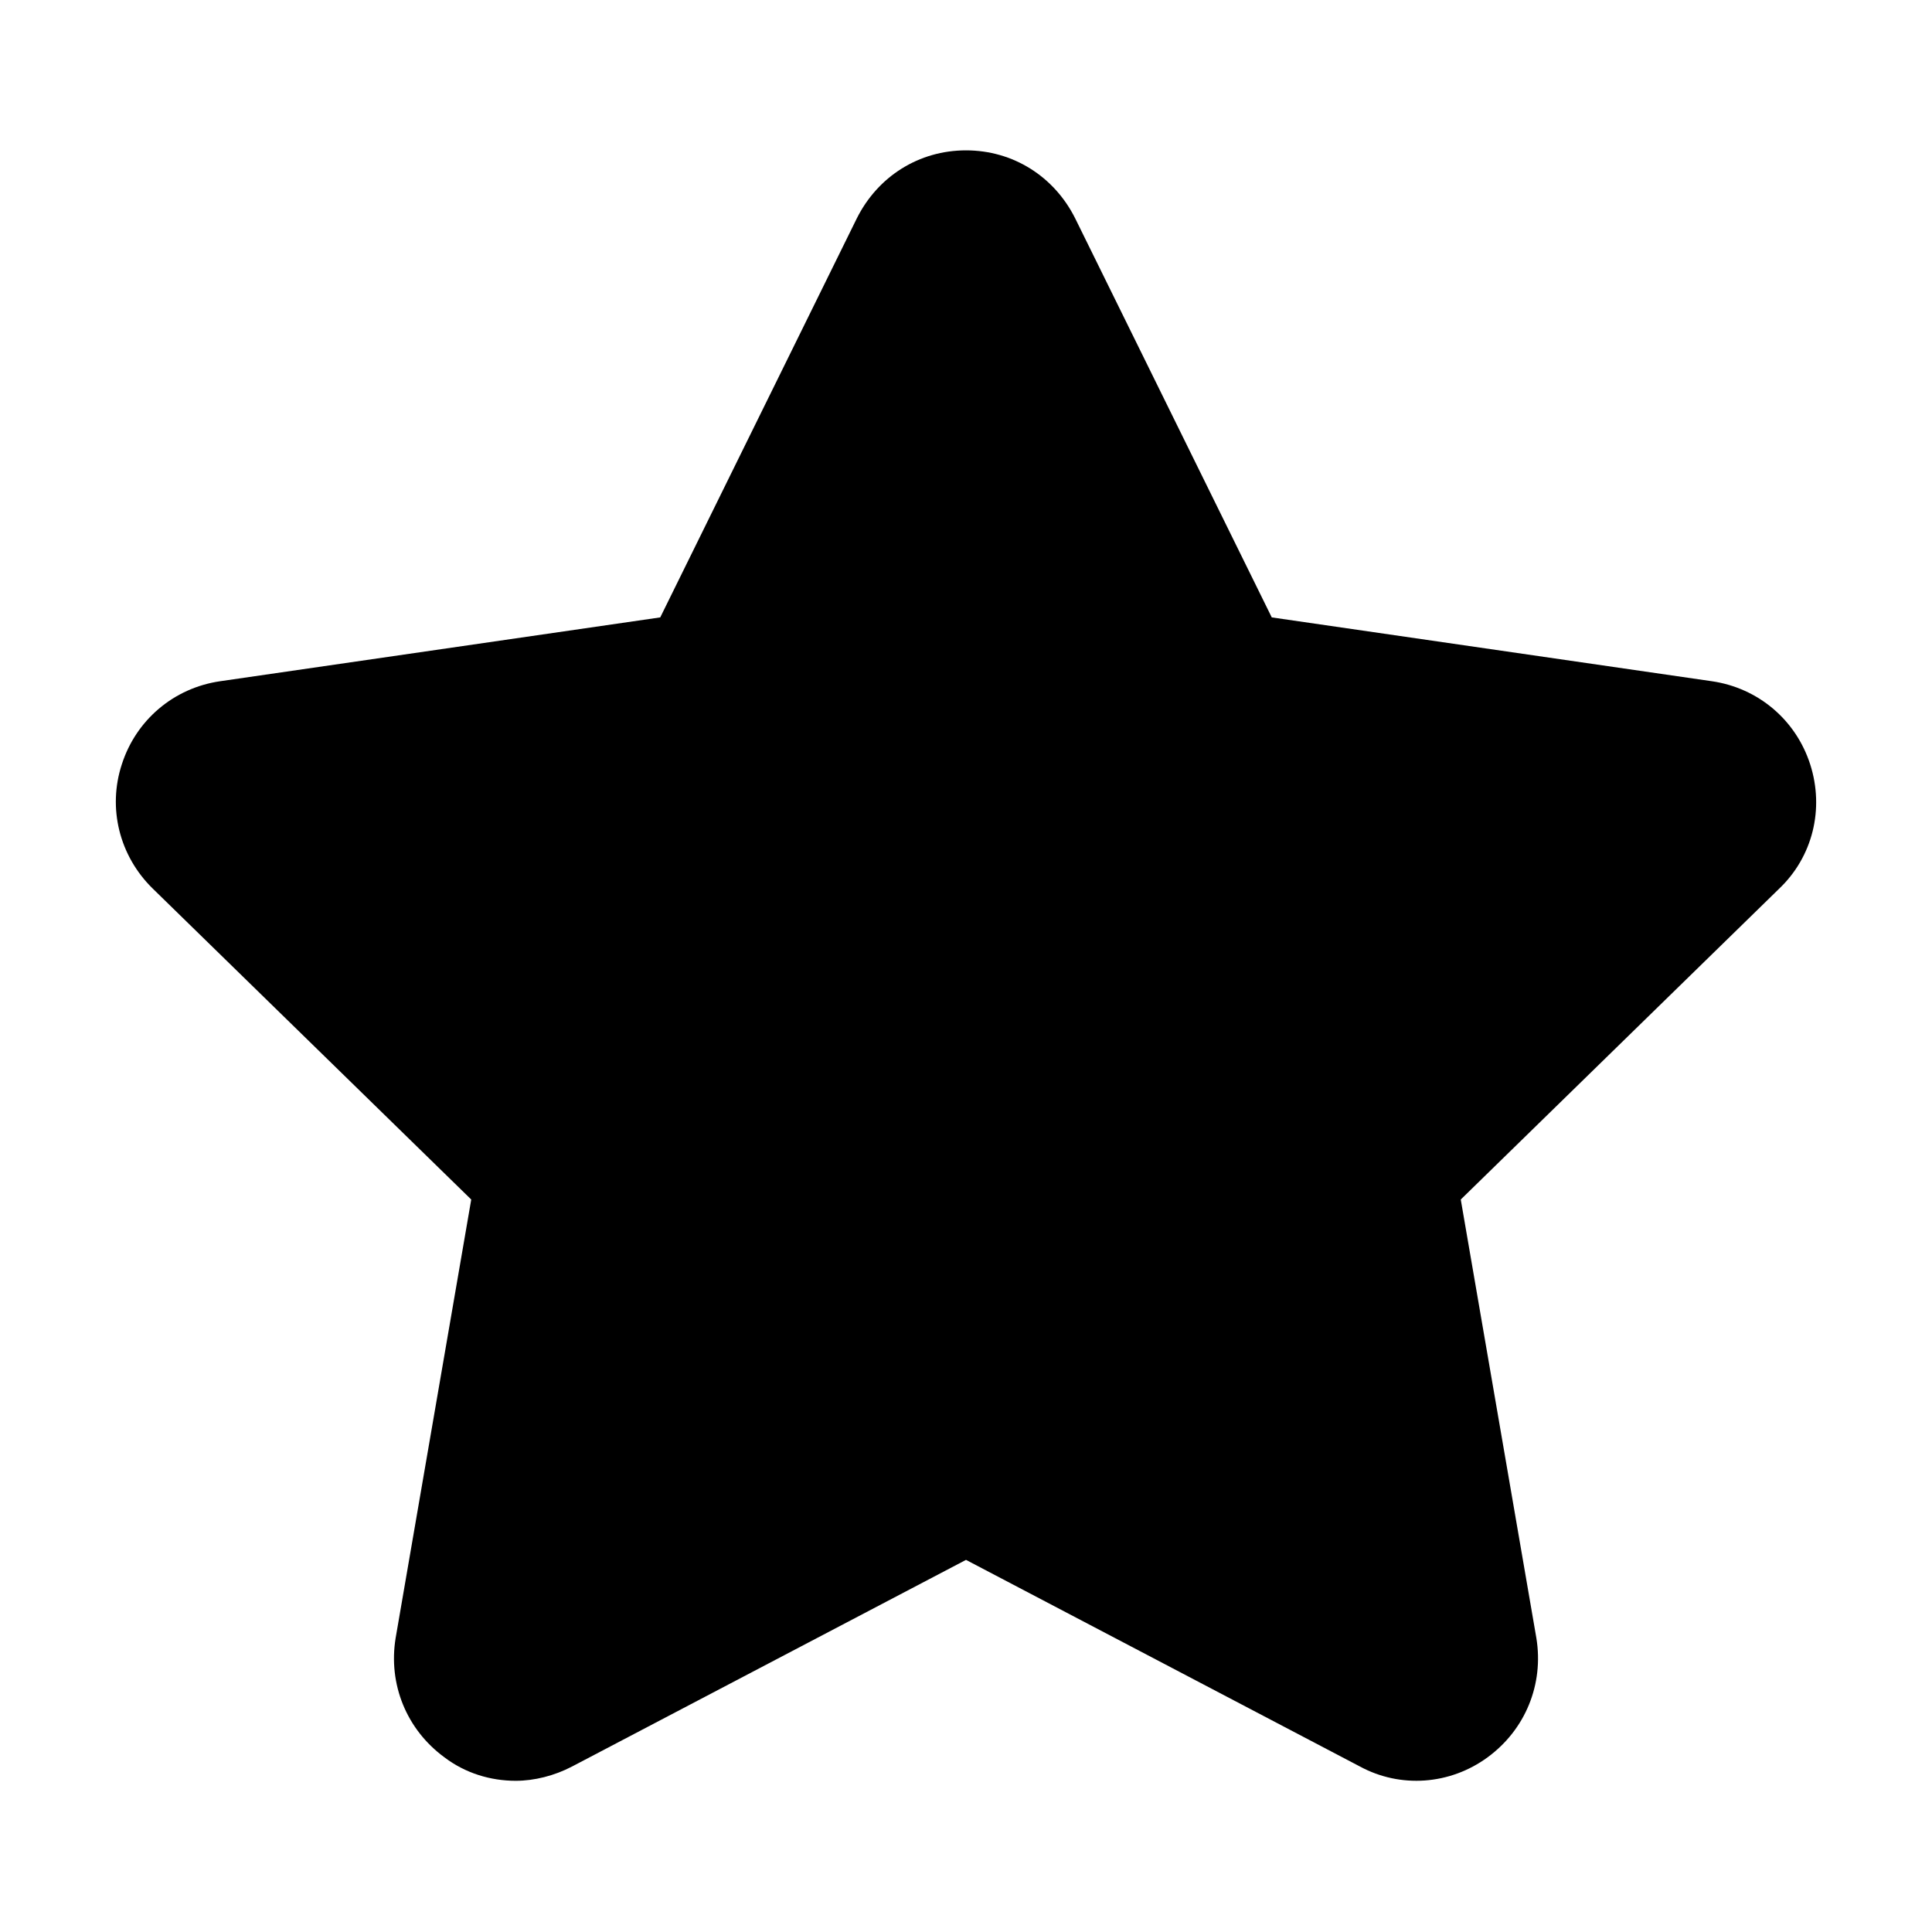 <?xml version="1.0" encoding="UTF-8"?>
<svg xmlns="http://www.w3.org/2000/svg" version="1.1" viewBox="0 0 23 23">
  <defs>
    <style>
      .cls-1 {
        fill: none;
      }
    </style>
  </defs>
  <!-- Generator: Adobe Illustrator 28.7.2, SVG Export Plug-In . SVG Version: 1.2.0 Build 154)  -->
  <g>
    <g id="Layer_1">
      <g>
        <path d="M6.14,21.2c-.3,0-.6-.09-.85-.28-.45-.33-.67-.87-.58-1.42l.9-5.22-3.79-3.7c-.4-.39-.54-.96-.37-1.48.17-.53.62-.91,1.17-.99l5.24-.76,2.34-4.75c.25-.5.74-.81,1.3-.81h0c.56,0,1.05.31,1.3.81l2.34,4.75,5.24.76c.55.08,1,.46,1.17.99.17.53.03,1.1-.37,1.48l-3.79,3.7.9,5.22c.09.55-.13,1.09-.58,1.42-.45.33-1.04.37-1.52.11l-4.69-2.46-4.69,2.46c-.21.11-.45.17-.67.17Z"/>
        <rect class="cls-1" width="23" height="23"/>
      </g>
    </g>
  </g>
</svg>